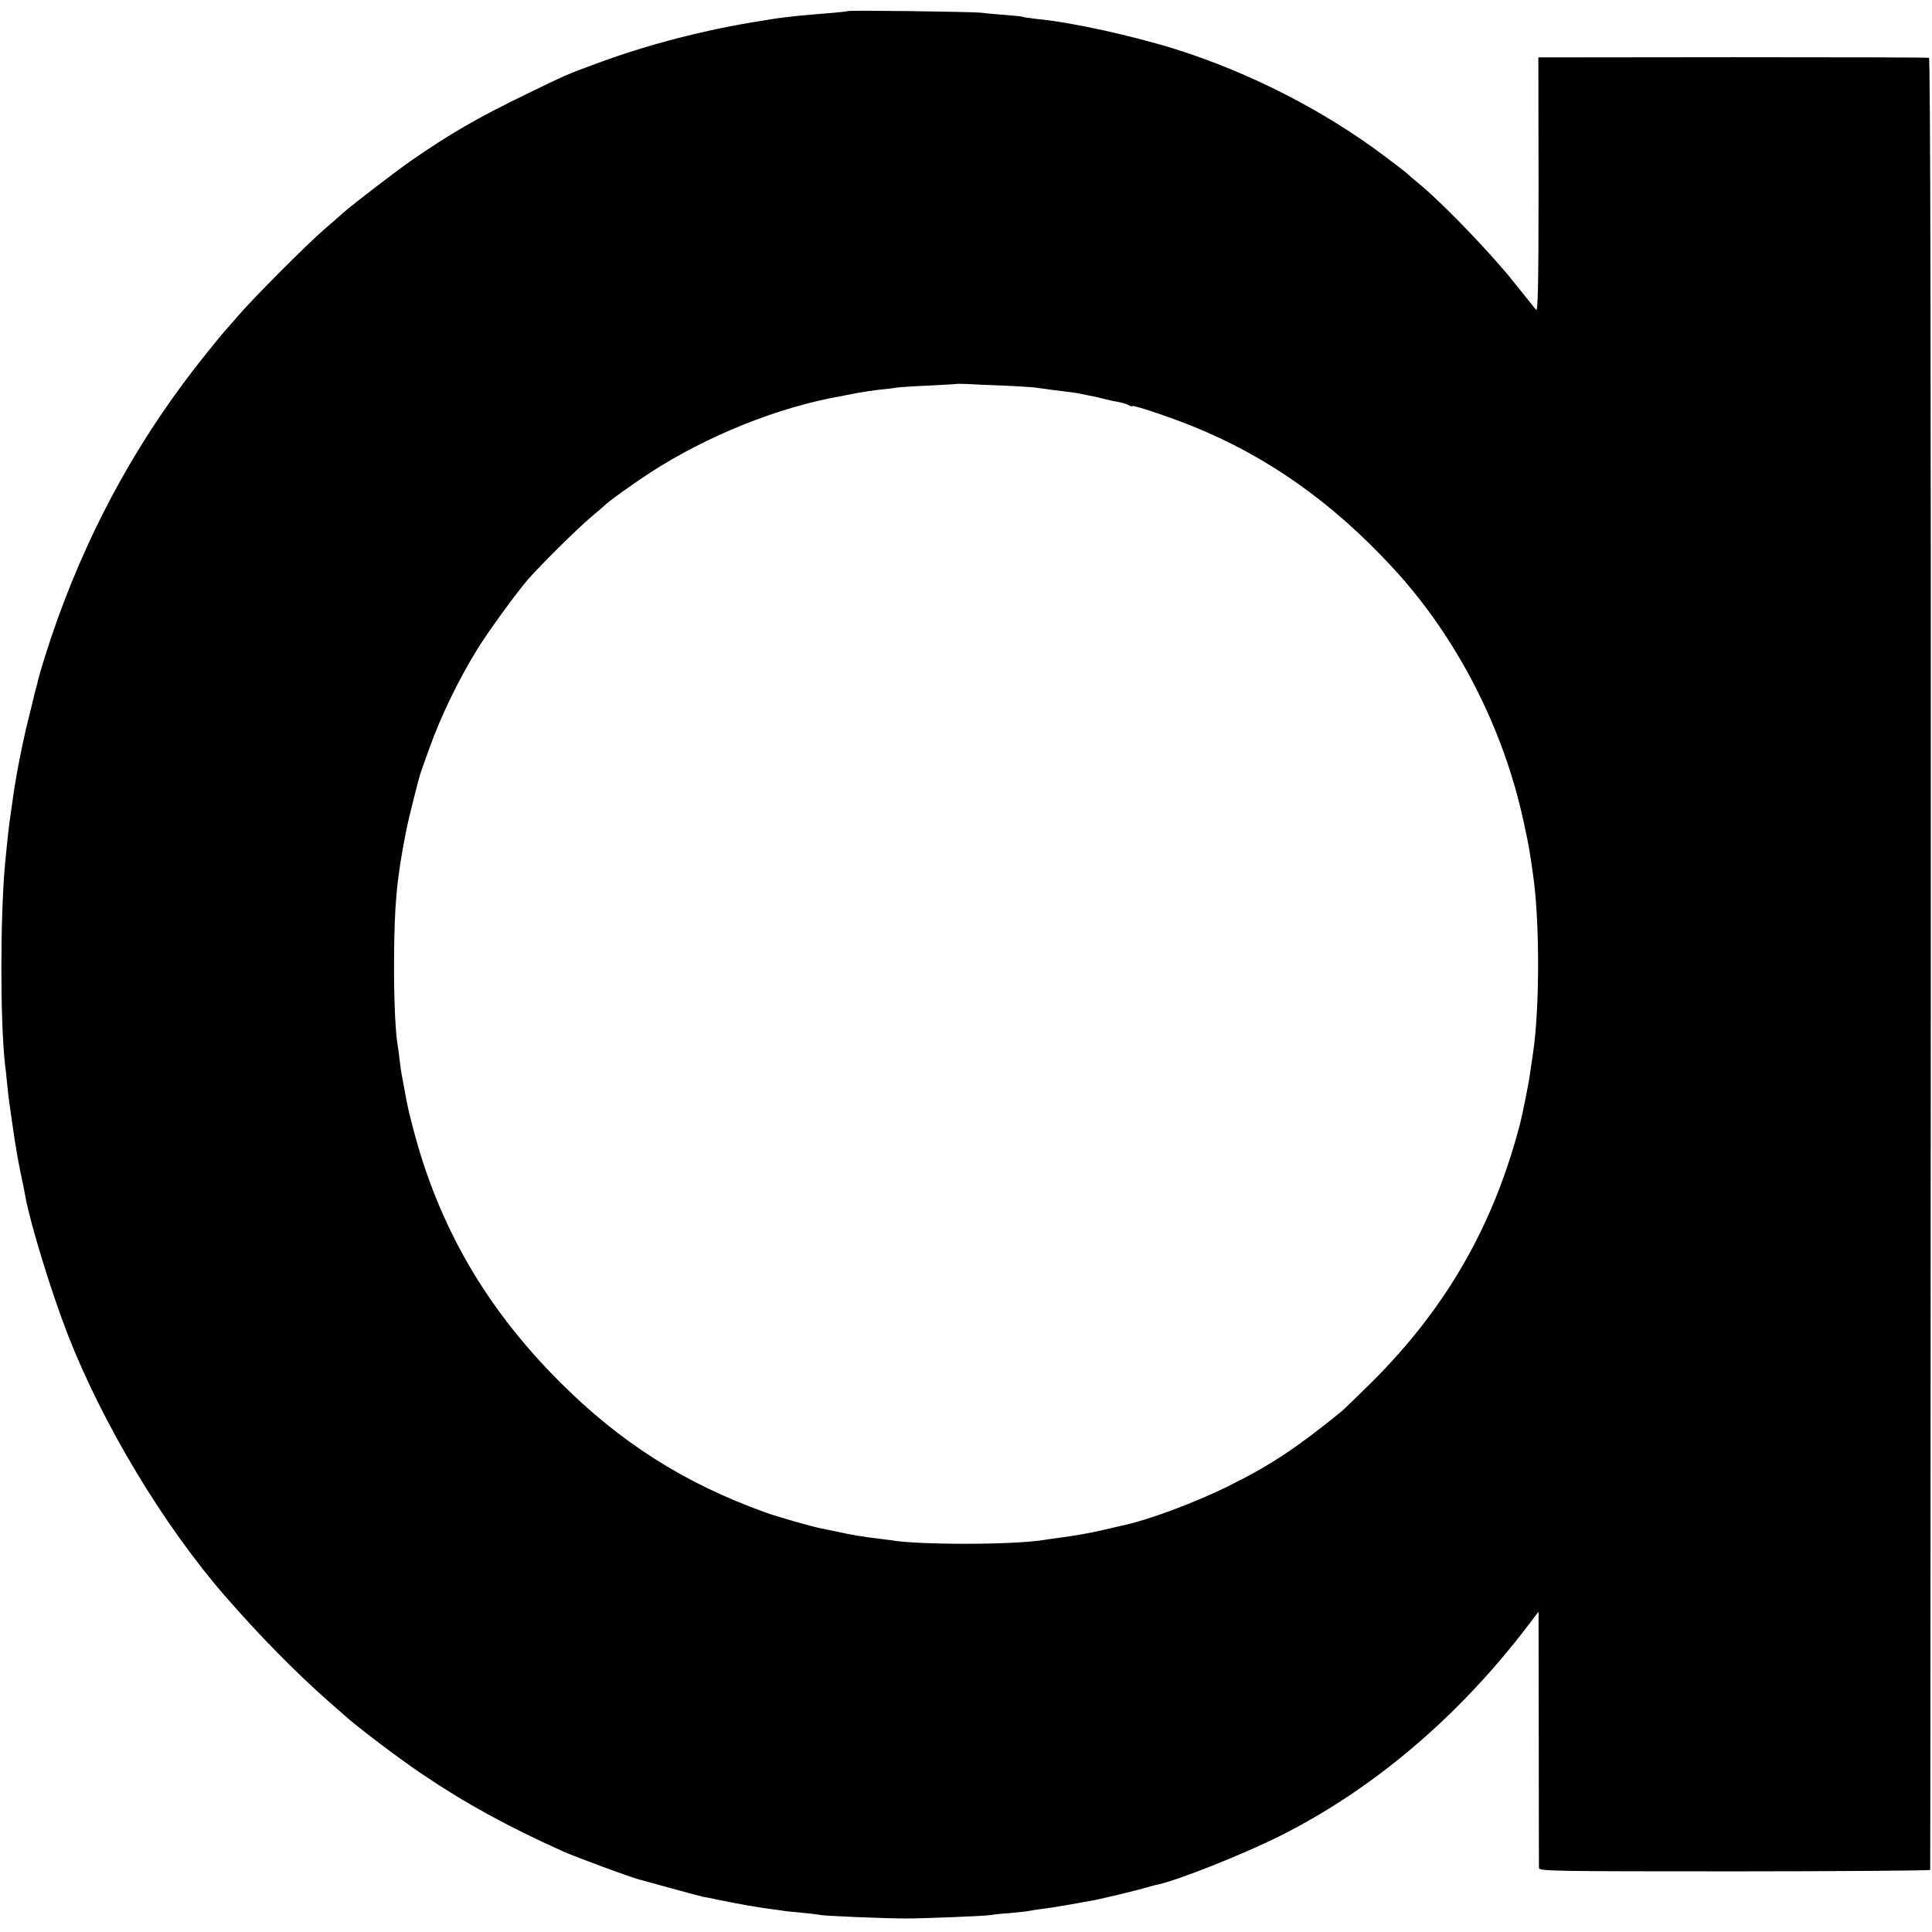 <?xml version="1.0" standalone="no"?>
<!DOCTYPE svg PUBLIC "-//W3C//DTD SVG 20010904//EN"
 "http://www.w3.org/TR/2001/REC-SVG-20010904/DTD/svg10.dtd">
<svg version="1.0" xmlns="http://www.w3.org/2000/svg"
 width="959pt" height="959pt" viewBox="0 0 959 959"
 preserveAspectRatio="xMidYMid meet">
<g transform="translate(0,959) scale(0.1,-0.1)"
fill="#000000" stroke="none">
<path d="M4208 9535 c-2 -2 -41 -6 -88 -10 -47 -4 -101 -8 -120 -10 -49 -4
-140 -15 -170 -20 -14 -3 -41 -7 -60 -10 -271 -43 -547 -114 -800 -207 -161
-59 -161 -60 -365 -159 -235 -114 -373 -194 -565 -327 -77 -54 -281 -210 -335
-257 -16 -15 -59 -52 -95 -83 -92 -80 -354 -343 -430 -432 -36 -41 -67 -77
-70 -80 -3 -3 -42 -50 -86 -105 -321 -399 -561 -828 -738 -1317 -41 -114 -91
-272 -101 -321 -2 -10 -7 -27 -10 -37 -3 -10 -7 -27 -9 -37 -2 -10 -13 -54
-24 -98 -29 -115 -60 -271 -77 -390 -3 -22 -7 -53 -10 -70 -10 -66 -18 -138
-30 -265 -24 -262 -24 -771 -1 -985 3 -22 8 -67 11 -100 3 -33 8 -73 10 -90 8
-56 27 -190 30 -206 2 -9 6 -34 9 -55 4 -22 13 -73 22 -114 9 -41 18 -86 20
-100 25 -136 128 -472 209 -681 173 -445 475 -948 780 -1299 173 -199 355
-384 520 -529 28 -24 64 -56 80 -70 66 -59 267 -211 380 -287 216 -146 426
-261 700 -384 60 -27 338 -130 380 -140 17 -5 89 -24 160 -44 72 -20 141 -38
154 -41 14 -2 47 -9 75 -15 107 -22 194 -37 261 -46 28 -3 57 -8 66 -9 9 -2
52 -6 95 -10 43 -4 81 -9 84 -10 7 -5 325 -18 425 -18 90 0 395 12 422 17 10
2 54 7 98 10 44 4 87 9 95 11 8 2 38 6 65 10 28 3 88 13 135 21 47 9 94 17
105 19 30 4 192 43 255 60 30 9 64 18 76 20 104 23 422 149 606 241 464 232
889 593 1234 1047 l51 67 1 -627 c0 -346 1 -636 1 -645 1 -16 65 -17 971 -17
534 0 971 4 971 7 1 4 2 2029 3 4499 1 2991 -2 4494 -9 4496 -5 2 -444 3 -974
3 l-965 -1 1 -633 c0 -490 -3 -630 -12 -620 -6 7 -56 69 -111 138 -107 135
-340 378 -455 475 -40 33 -77 65 -83 71 -6 5 -54 42 -106 81 -298 224 -666
412 -1029 527 -216 68 -523 136 -696 152 -33 4 -63 8 -66 10 -3 2 -39 6 -80 9
-41 3 -99 8 -129 12 -58 5 -657 13 -662 8z m772 -1859 c74 -3 146 -8 160 -10
14 -2 50 -7 80 -11 86 -10 123 -15 150 -21 14 -3 36 -8 50 -10 14 -3 41 -9 60
-14 19 -5 50 -12 69 -15 19 -3 42 -10 52 -16 11 -5 19 -8 19 -5 0 8 164 -46
288 -95 377 -150 705 -381 1007 -709 316 -342 549 -795 649 -1264 25 -113 29
-139 46 -260 33 -229 33 -657 0 -881 -6 -38 -13 -88 -16 -110 -4 -32 -37 -198
-48 -240 -131 -505 -364 -912 -731 -1280 -72 -71 -142 -139 -155 -150 -218
-178 -351 -266 -545 -363 -178 -90 -422 -180 -555 -207 -8 -2 -45 -10 -82 -19
-63 -15 -142 -29 -233 -41 -22 -3 -53 -7 -70 -10 -156 -24 -623 -24 -755 0
-14 2 -45 6 -70 9 -67 8 -117 16 -195 33 -38 8 -78 16 -87 18 -48 10 -218 59
-267 77 -404 145 -723 348 -1026 652 -366 367 -600 773 -726 1261 -22 86 -24
92 -39 175 -6 30 -12 66 -15 80 -3 14 -8 48 -11 75 -3 28 -7 59 -9 70 -12 61
-20 235 -19 420 1 283 13 413 60 650 10 54 64 269 74 295 5 14 23 66 41 115
57 160 147 345 237 490 57 93 194 280 253 349 63 72 244 251 309 306 36 30 67
57 70 60 16 18 139 106 226 163 284 184 636 326 951 381 15 3 52 10 82 16 30
5 79 13 110 16 31 3 67 7 81 10 14 2 86 7 160 10 74 4 136 7 137 8 1 1 24 1
50 0 26 -2 109 -5 183 -8z"/>
</g>
</svg>
